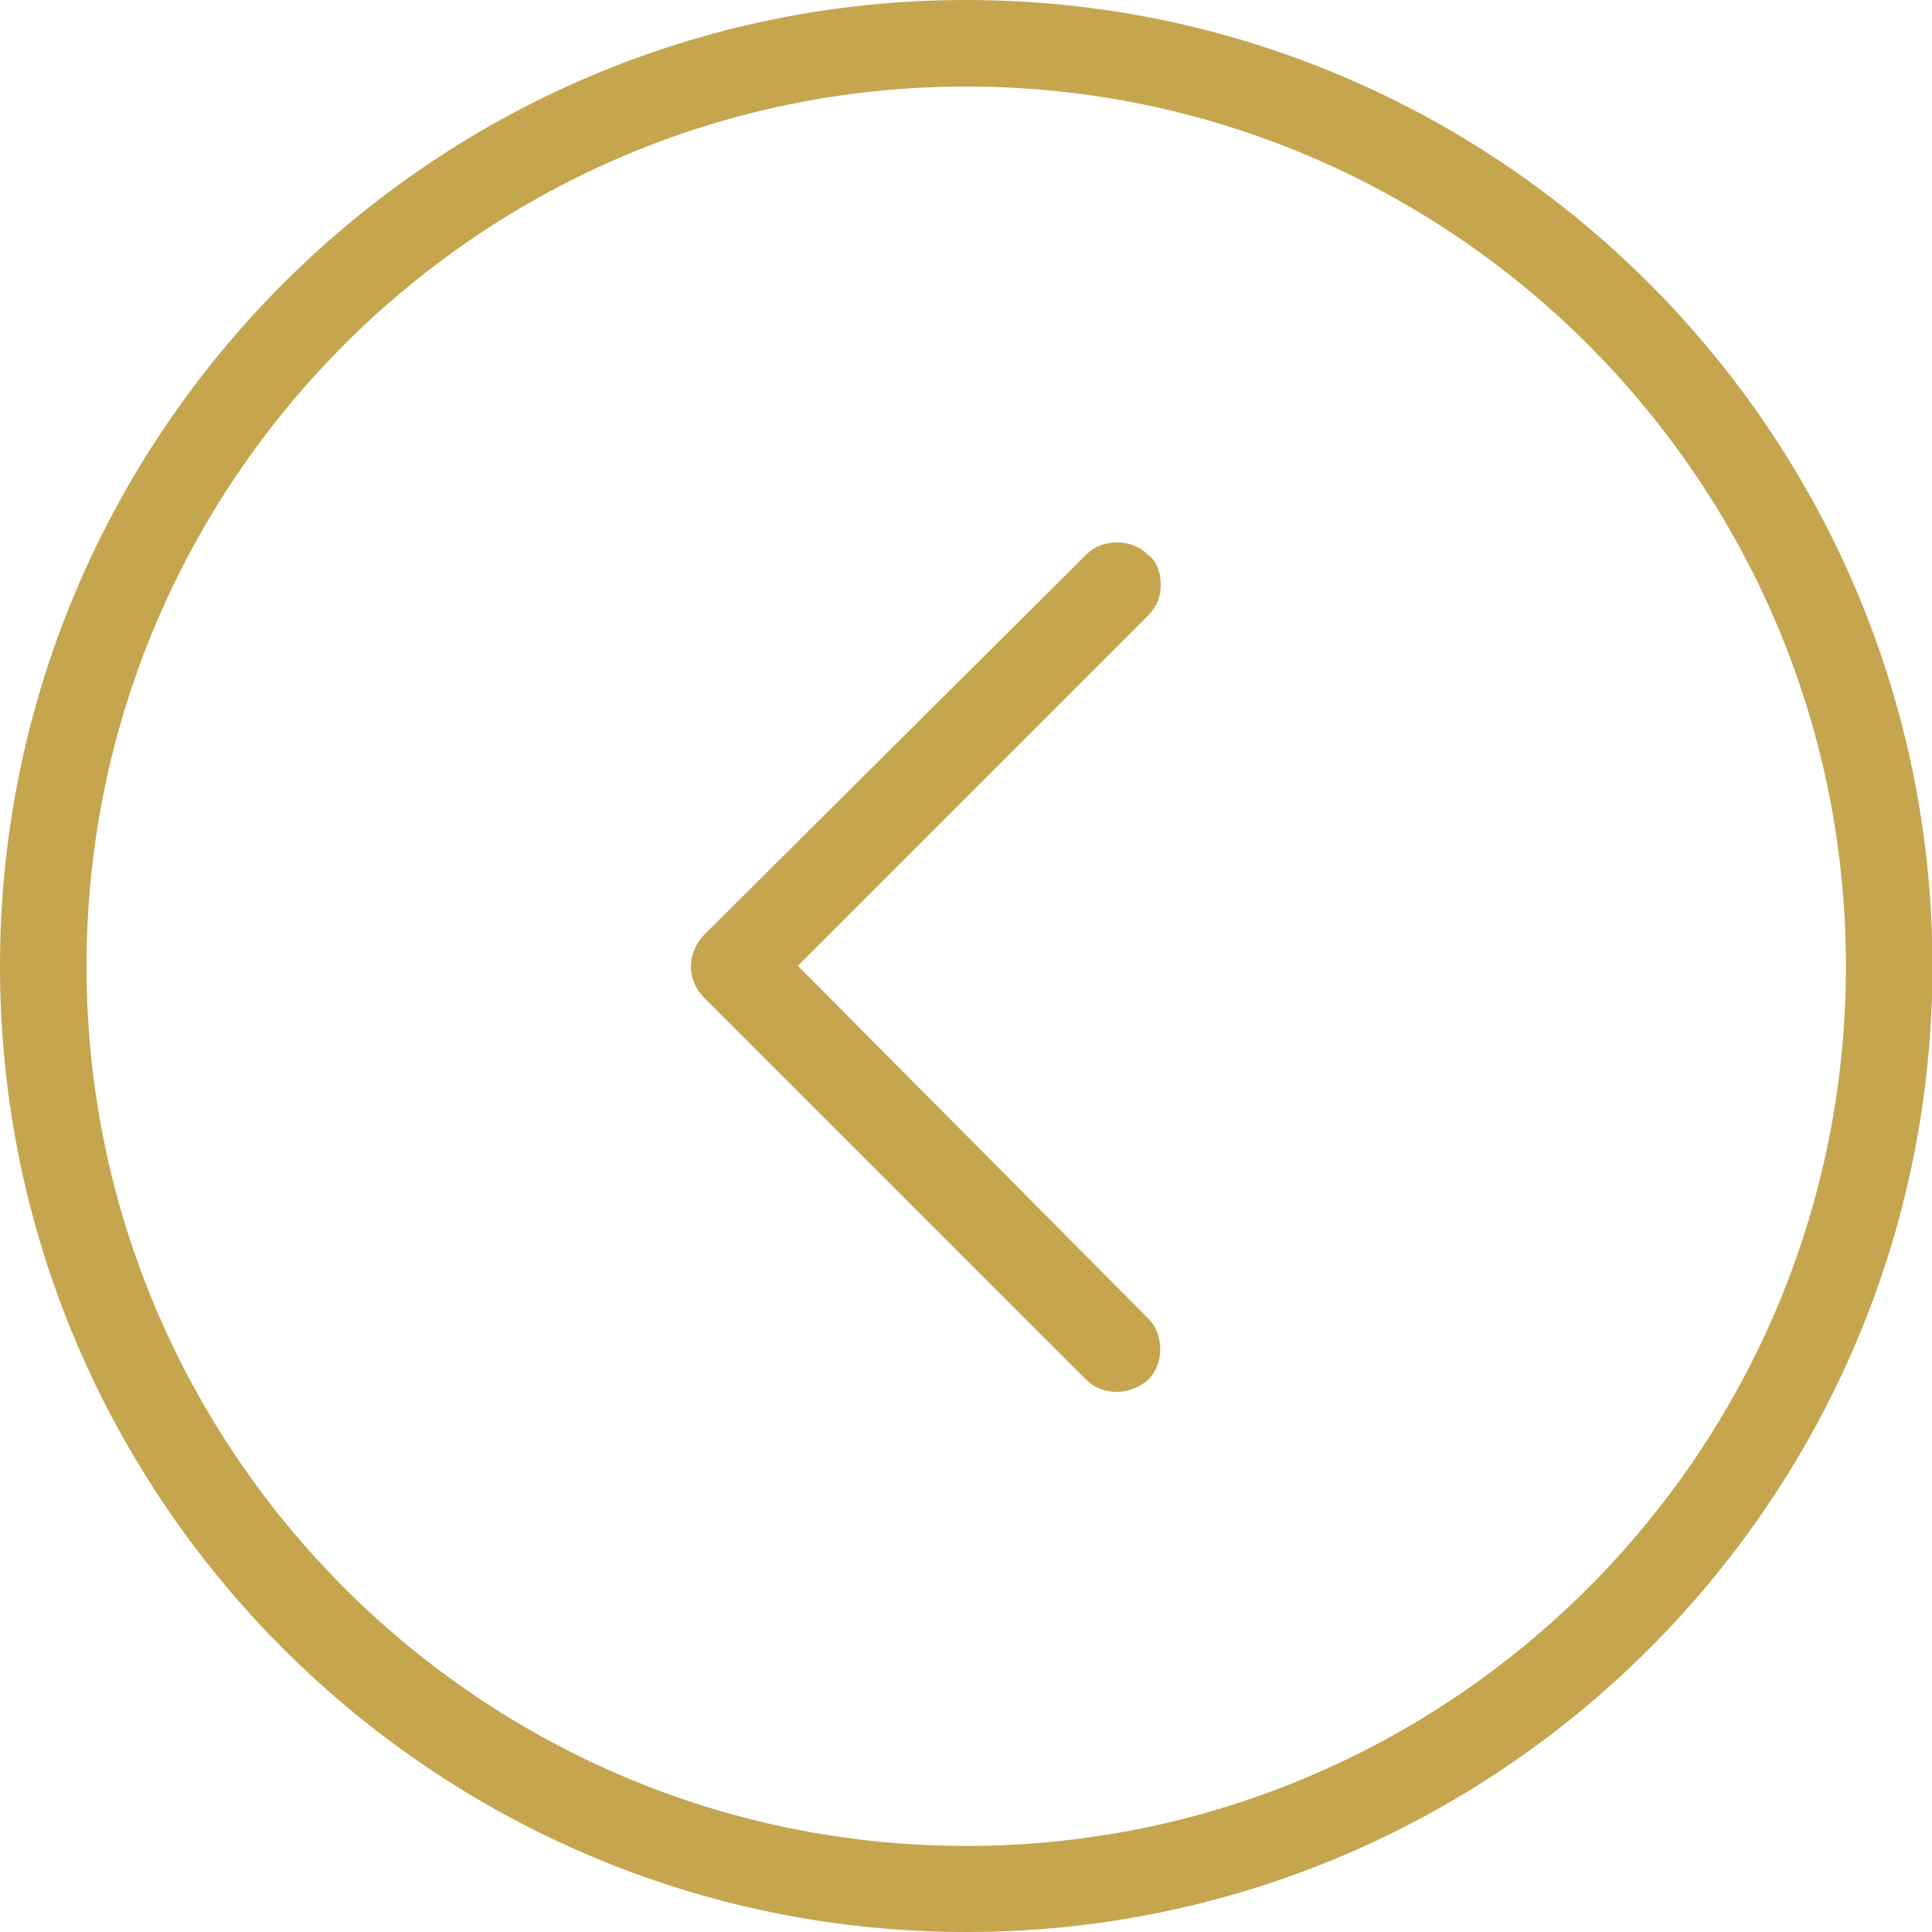 <?xml version="1.0" encoding="UTF-8"?> <svg xmlns="http://www.w3.org/2000/svg" width="192" height="192" viewBox="0 0 192 192" fill="none"> <g clip-path="url(#clip0_659_1149)"> <path d="M96.023 192C43.088 192 0 148.958 0 96.023C0 43.088 43.088 0 96.023 0C148.958 0 192.046 43.088 192.046 96.023C192.046 148.958 148.958 192 96.023 192ZM96.023 8.599C47.803 8.599 8.599 47.803 8.599 96.023C8.599 144.243 47.803 183.447 96.023 183.447C144.243 183.447 183.447 144.243 183.447 96.023C183.447 47.803 144.196 8.599 96.023 8.599Z" fill="#C6A54F"></path> <path d="M111.004 138.325C109.849 138.325 108.739 137.909 107.953 137.123L69.904 99.075C69.119 98.289 68.656 97.133 68.656 96.023C68.656 94.96 69.165 93.758 69.904 92.972L107.953 55.108C108.739 54.322 109.802 53.906 111.004 53.906C112.16 53.906 113.27 54.322 114.056 55.108L114.148 55.201L114.241 55.247C115.212 56.079 115.35 57.42 115.35 58.113C115.35 59.315 114.98 60.286 114.102 61.165L79.29 95.977L114.102 131.021C114.888 131.807 115.304 132.87 115.304 134.072C115.304 135.228 114.888 136.337 114.102 137.123C113.224 137.863 112.16 138.325 111.004 138.325Z" fill="#C6A54F"></path> </g> <defs> <clipPath id="clip0_659_1149"> <rect width="48" height="48" fill="white" transform="scale(4)"></rect> </clipPath> </defs> </svg> 